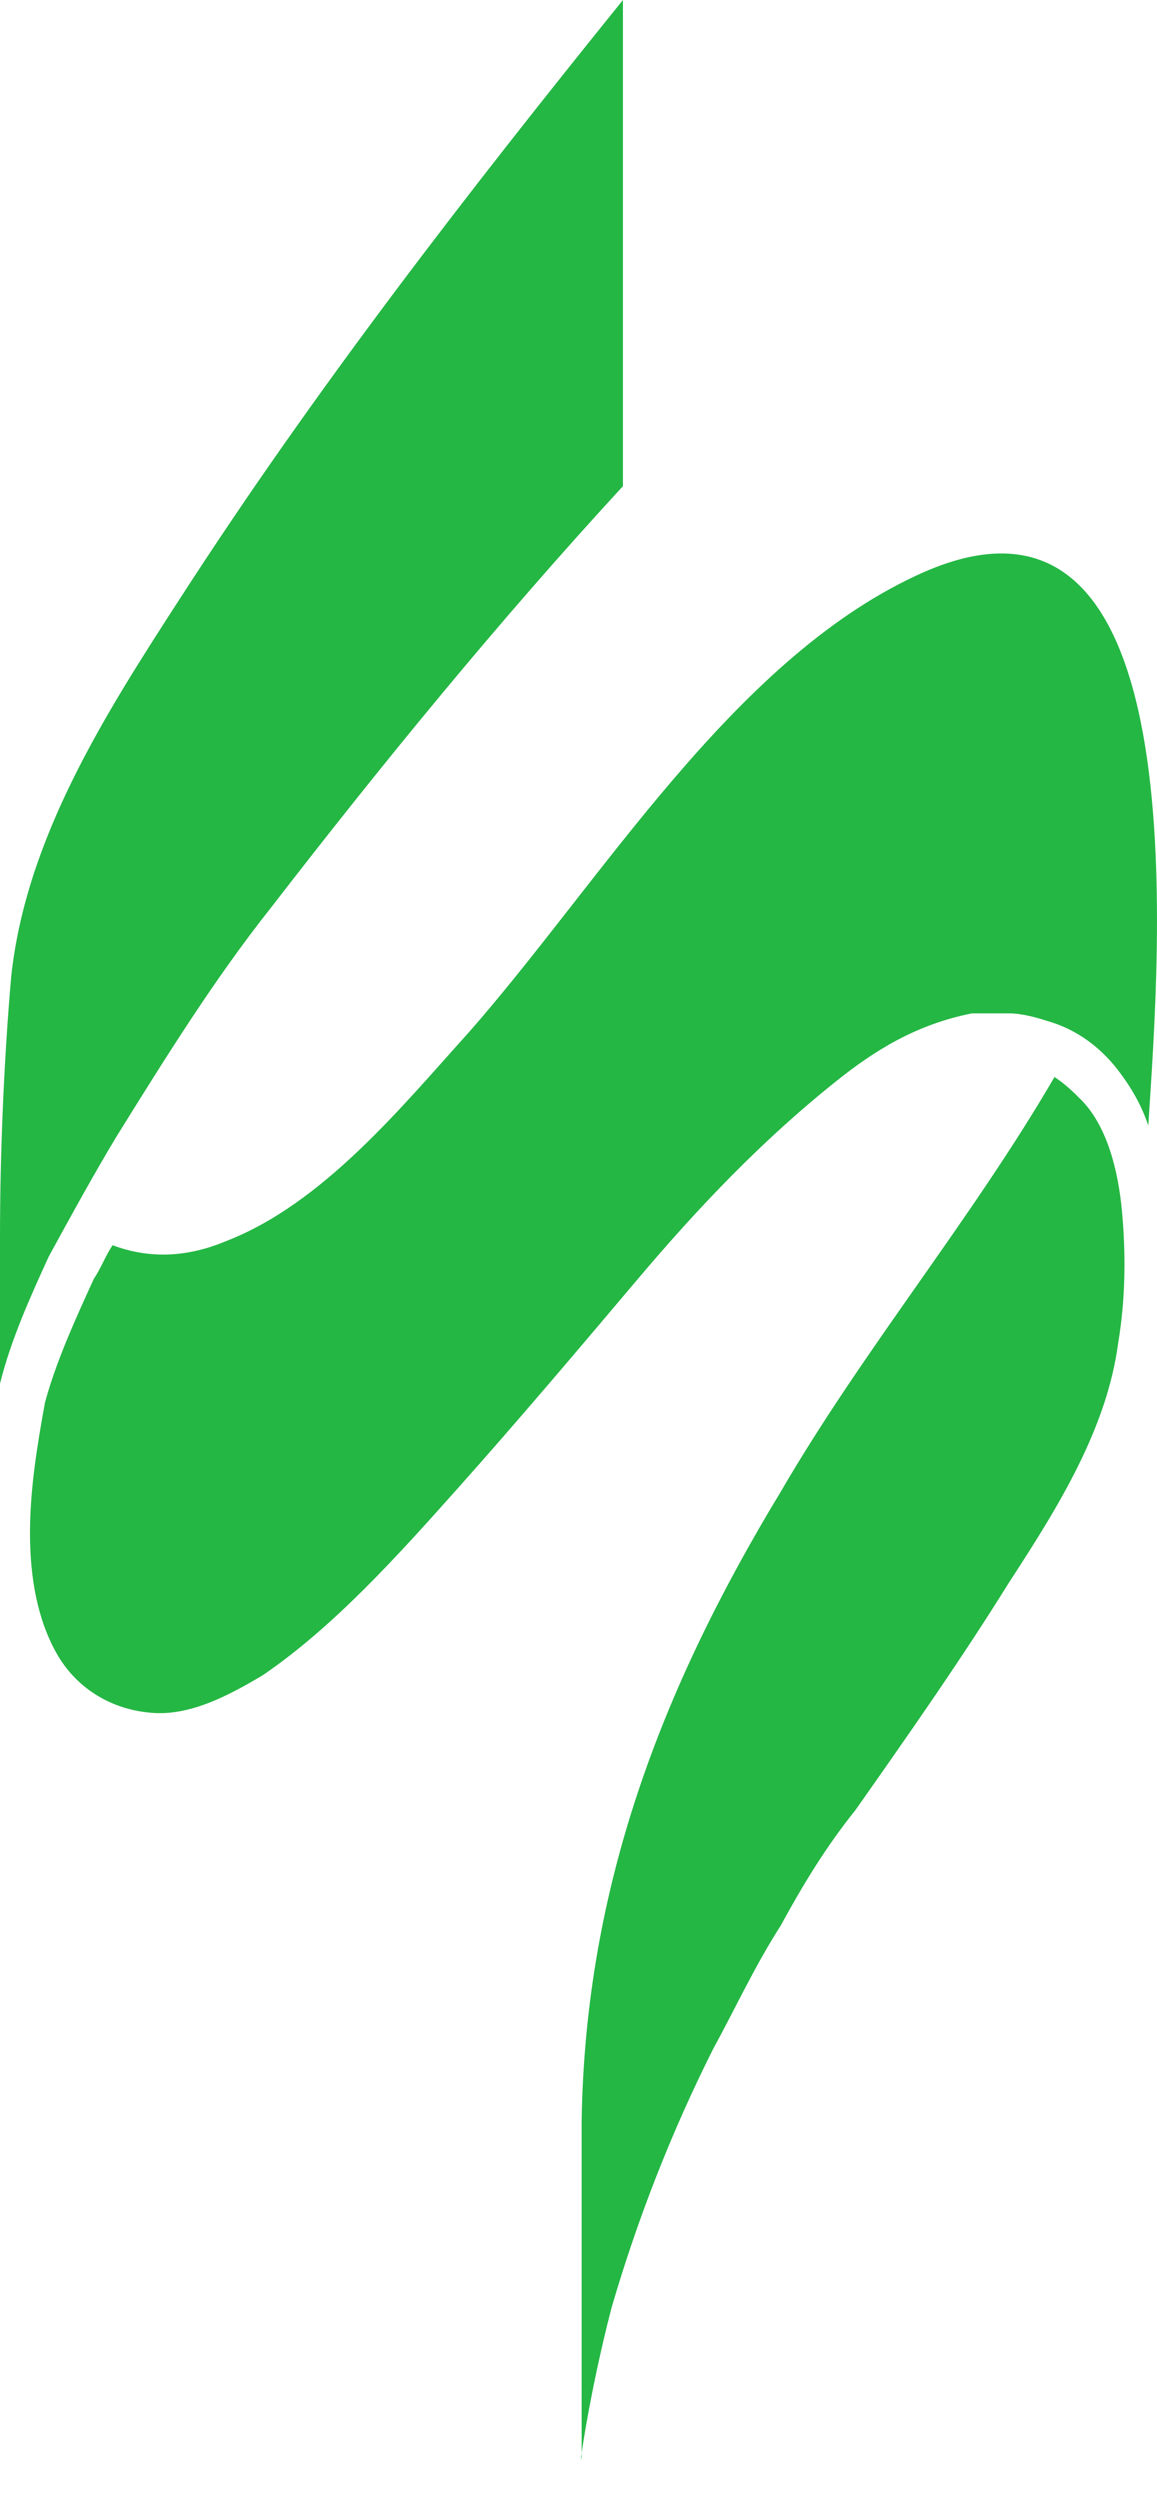<svg width="25" height="54" viewBox="0 0 25 54" fill="none" xmlns="http://www.w3.org/2000/svg">
<path d="M4.865 26.816C3.892 27.22 3.081 27.139 2.432 26.897C2.27 27.139 2.189 27.382 2.027 27.624C1.621 28.512 1.216 29.401 0.973 30.289C0.811 31.178 0.648 32.147 0.648 33.117C0.648 34.086 0.811 34.974 1.216 35.701C1.621 36.428 2.351 36.913 3.243 36.994C4.054 37.074 4.865 36.67 5.676 36.186C7.216 35.136 8.595 33.601 9.892 32.147C11.189 30.693 12.487 29.159 13.784 27.624C15.082 26.089 16.46 24.635 18.082 23.343C18.892 22.697 19.784 22.131 21.001 21.889C21.163 21.889 21.325 21.889 21.406 21.889C21.568 21.889 21.649 21.889 21.811 21.889C22.055 21.889 22.379 21.97 22.622 22.051C23.19 22.212 23.676 22.535 24.082 23.02C24.406 23.424 24.649 23.828 24.812 24.312C25.055 20.516 25.947 9.531 19.784 12.439C15.811 14.296 12.973 19.062 10.135 22.293C8.676 23.908 6.973 26.009 4.865 26.816Z" fill="#24B744"/>
<path d="M13.217 49.837C13.784 47.898 14.514 46.041 15.406 44.264C15.893 43.375 16.298 42.486 16.866 41.598C17.352 40.709 17.839 39.902 18.487 39.094C19.622 37.479 20.758 35.863 21.812 34.167C22.866 32.551 23.92 30.855 24.163 28.997C24.325 28.028 24.325 27.059 24.244 26.17C24.163 25.282 23.92 24.313 23.352 23.747C23.19 23.586 23.028 23.424 22.785 23.263C21.001 26.332 18.649 29.159 16.866 32.228C14.271 36.509 12.649 40.79 12.568 45.798V53.068C12.487 53.472 12.73 51.695 13.217 49.837ZM0 29.886C0.243 28.917 0.649 28.028 1.054 27.14C1.541 26.251 2.027 25.363 2.514 24.555C3.568 22.859 4.622 21.163 5.838 19.628C8.271 16.478 10.784 13.408 13.46 10.501V0C10.136 4.119 6.811 8.4 3.892 12.924C2.27 15.428 0.568 18.093 0.243 21.082C0.081 22.939 0 24.959 0 26.736C0 28.028 0 29.078 0 29.886Z" fill="#24B744"/>
</svg>
